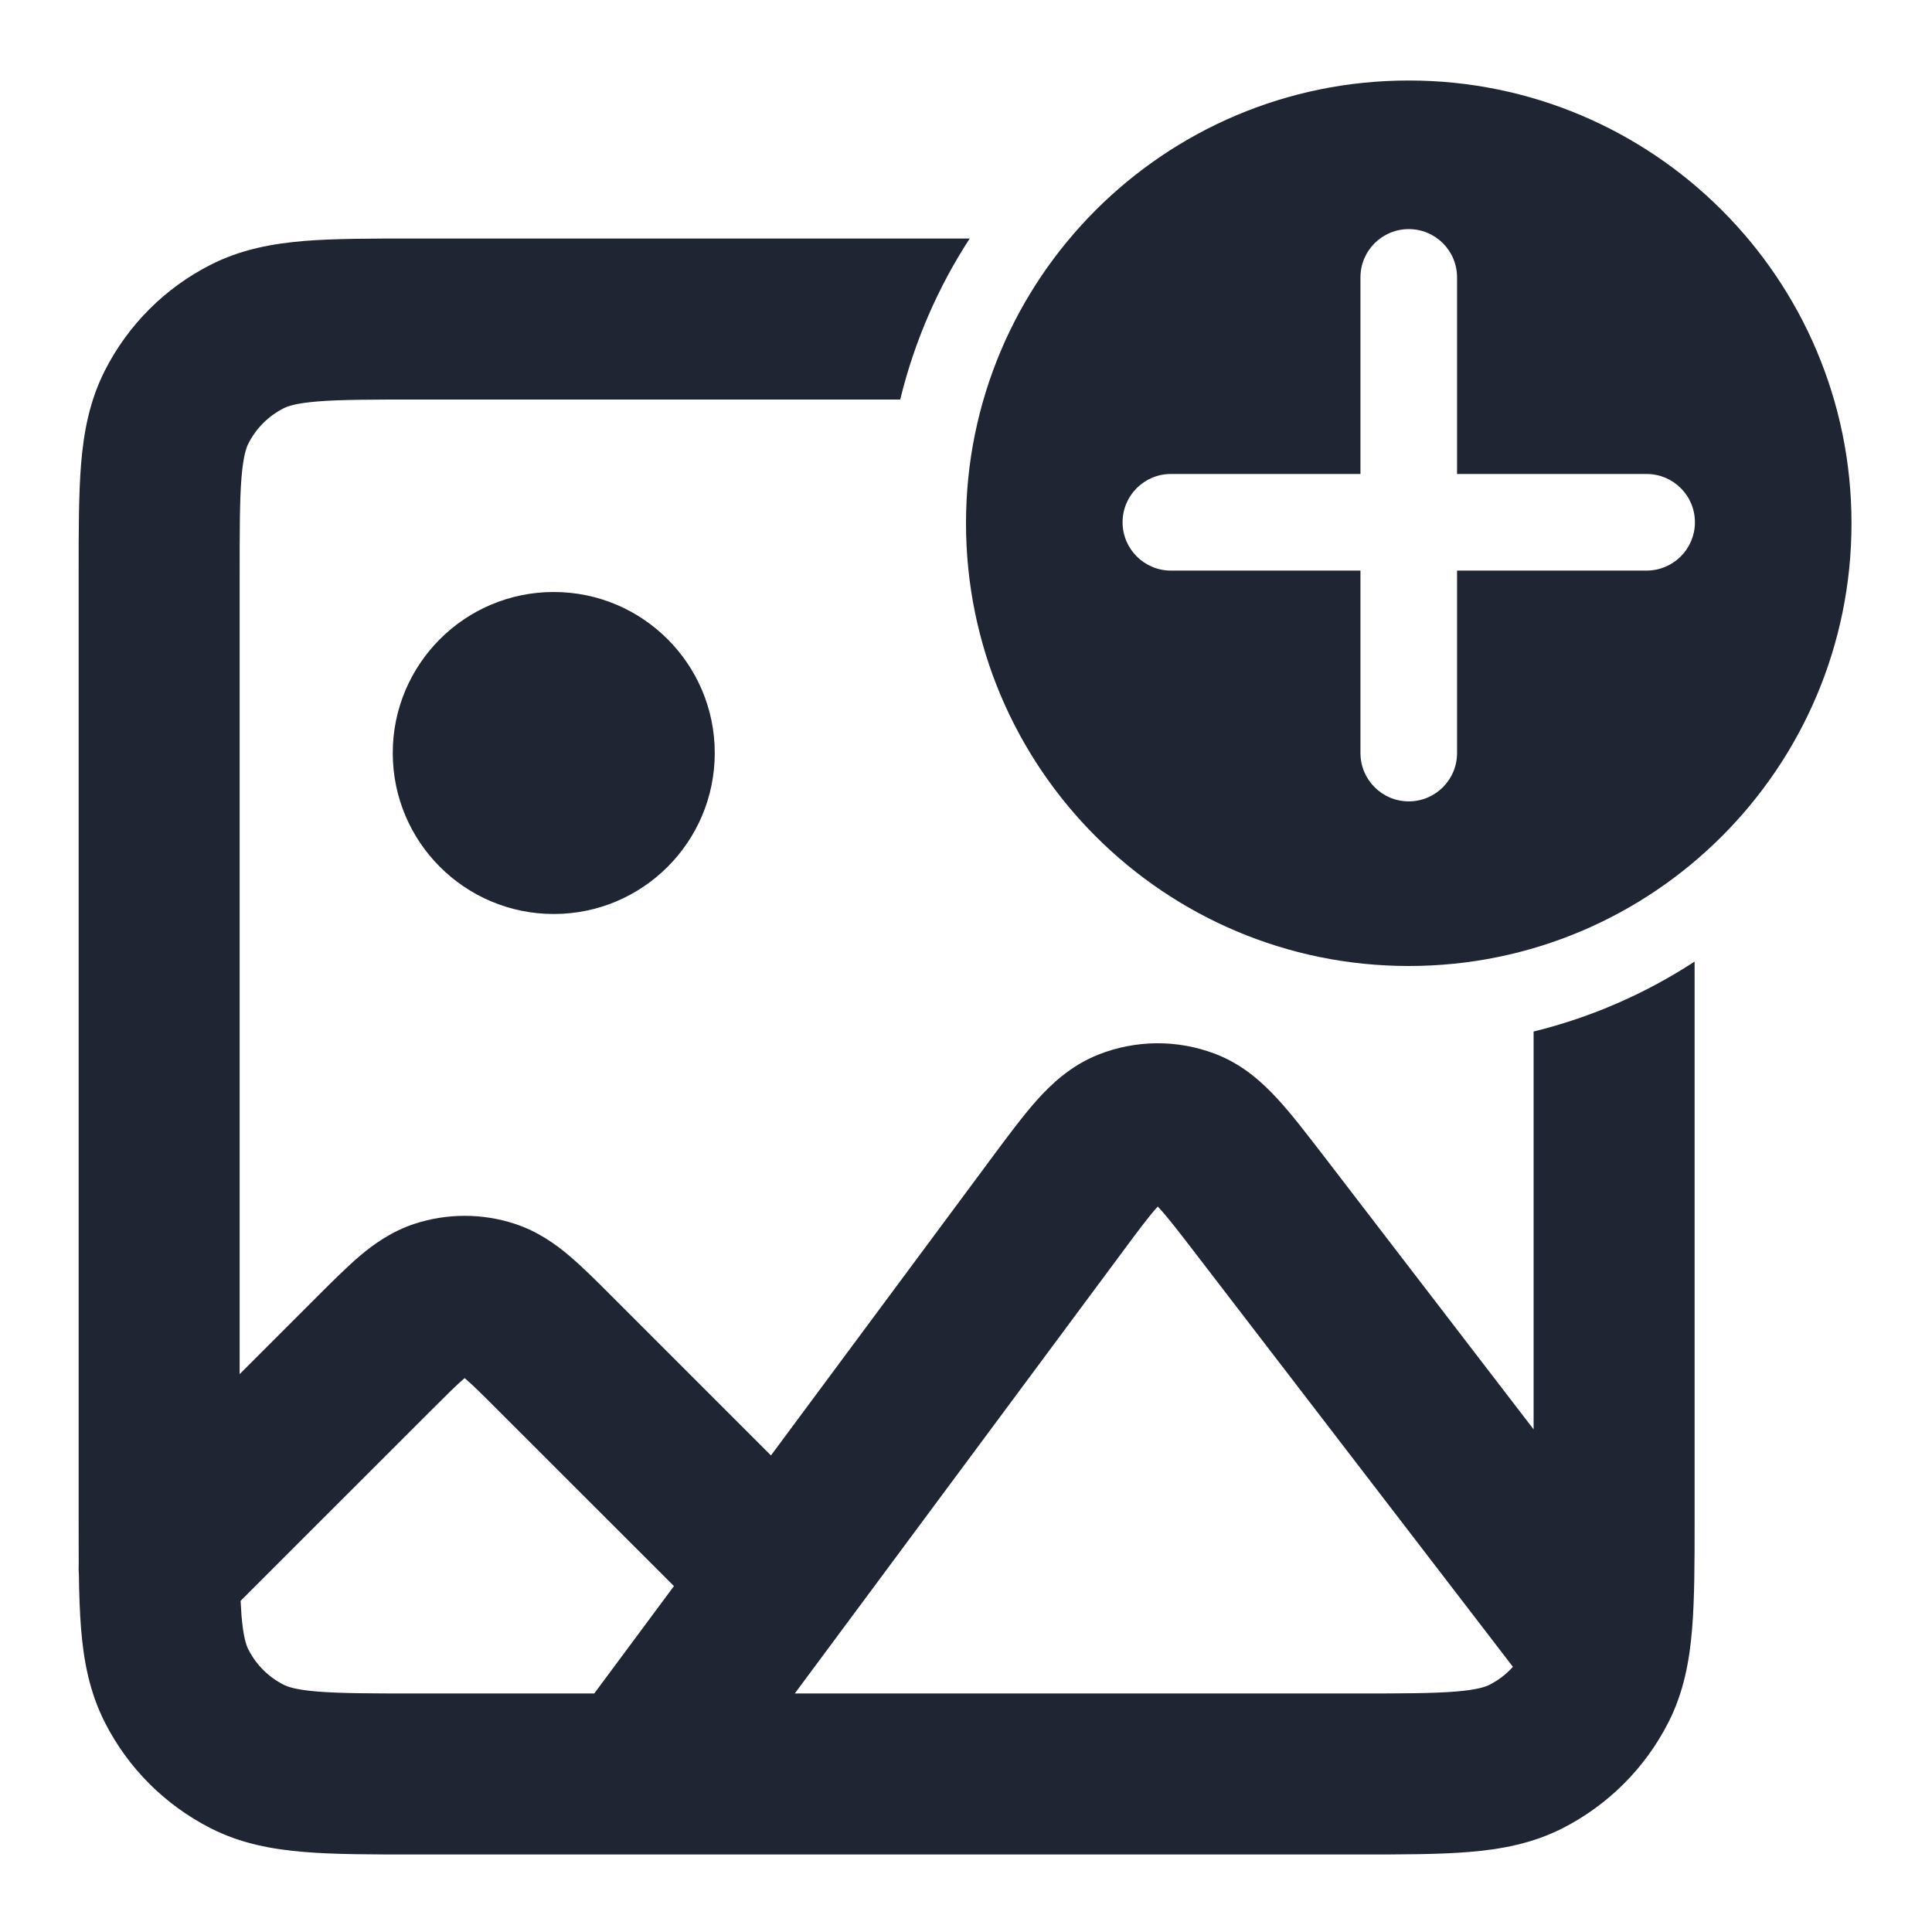 <svg width="24" height="24" viewBox="0 0 24 24" fill="none" xmlns="http://www.w3.org/2000/svg">
<path fill-rule="evenodd" clip-rule="evenodd" d="M19.051 12.814V17.756L16.43 14.342C16.23 14.083 16.043 13.838 15.869 13.65C15.684 13.449 15.437 13.22 15.089 13.089C14.623 12.913 14.108 12.917 13.644 13.101C13.299 13.238 13.055 13.471 12.874 13.674C12.704 13.866 12.52 14.113 12.325 14.376L9.577 18.08L7.588 16.091C7.41 15.912 7.236 15.739 7.077 15.604C6.902 15.455 6.68 15.296 6.39 15.201C5.989 15.071 5.556 15.071 5.154 15.201C4.865 15.296 4.643 15.455 4.468 15.603C4.309 15.739 4.135 15.912 3.956 16.091L2.977 17.07V7.163C2.977 6.586 2.977 6.214 3 5.931C3.023 5.659 3.06 5.558 3.086 5.509C3.181 5.321 3.334 5.168 3.523 5.072C3.572 5.047 3.673 5.009 3.944 4.987C4.228 4.964 4.6 4.963 5.177 4.963H11.183C11.358 4.242 11.653 3.568 12.046 2.963H5.138C4.611 2.963 4.156 2.963 3.782 2.993C3.386 3.026 2.993 3.097 2.615 3.29C2.05 3.577 1.591 4.036 1.304 4.601C1.111 4.979 1.039 5.373 1.007 5.768C0.977 6.142 0.977 6.597 0.977 7.124V18.876C0.977 19.07 0.977 19.255 0.978 19.429C0.976 19.474 0.976 19.518 0.98 19.563C0.983 19.808 0.991 20.032 1.007 20.232C1.039 20.628 1.111 21.021 1.304 21.399C1.591 21.964 2.05 22.422 2.615 22.71C2.993 22.903 3.386 22.974 3.782 23.006C4.156 23.037 4.611 23.037 5.138 23.037H16.889C17.416 23.037 17.871 23.037 18.246 23.006C18.641 22.974 19.034 22.903 19.413 22.71C19.977 22.422 20.436 21.964 20.724 21.399C20.917 21.021 20.988 20.628 21.02 20.232C21.051 19.858 21.051 19.403 21.051 18.876V11.945C20.446 12.34 19.772 12.637 19.051 12.814ZM3 20.069C2.996 20.012 2.992 19.951 2.989 19.886L5.348 17.528C5.558 17.318 5.673 17.204 5.762 17.128L5.772 17.12L5.782 17.128C5.871 17.204 5.987 17.318 6.196 17.528L8.372 19.703L7.382 21.037H5.177C4.6 21.037 4.228 21.036 3.944 21.013C3.673 20.991 3.572 20.953 3.523 20.928C3.334 20.832 3.181 20.679 3.086 20.491C3.06 20.442 3.023 20.341 3 20.069ZM18.794 20.706L14.866 15.59C14.636 15.29 14.503 15.118 14.397 15.004L14.382 14.988L14.368 15.004C14.264 15.12 14.134 15.294 13.909 15.598L9.873 21.037H16.851C17.427 21.037 17.8 21.036 18.083 21.013C18.355 20.991 18.455 20.953 18.505 20.928C18.615 20.872 18.713 20.796 18.794 20.706Z" fill="#1F2533"/>
<path d="M8.879 9.354C8.879 10.459 7.983 11.354 6.879 11.354C5.774 11.354 4.879 10.459 4.879 9.354C4.879 8.25 5.774 7.354 6.879 7.354C7.983 7.354 8.879 8.25 8.879 9.354Z" fill="#1F2533"/>
<path fill-rule="evenodd" clip-rule="evenodd" d="M17.5 12C20.538 12 23 9.538 23 6.5C23 3.462 20.538 1 17.5 1C14.462 1 12 3.462 12 6.5C12 9.538 14.462 12 17.5 12ZM17.5 2.846C17.832 2.846 18.1 3.114 18.1 3.446V5.888H20.455C20.786 5.888 21.055 6.156 21.055 6.488C21.055 6.819 20.786 7.088 20.455 7.088H18.1V9.355C18.1 9.686 17.832 9.955 17.5 9.955C17.169 9.955 16.9 9.686 16.9 9.355V7.088H14.545C14.214 7.088 13.945 6.819 13.945 6.488C13.945 6.156 14.214 5.888 14.545 5.888H16.9V3.446C16.9 3.114 17.169 2.846 17.5 2.846Z" fill="#1F2533"/>
</svg>
